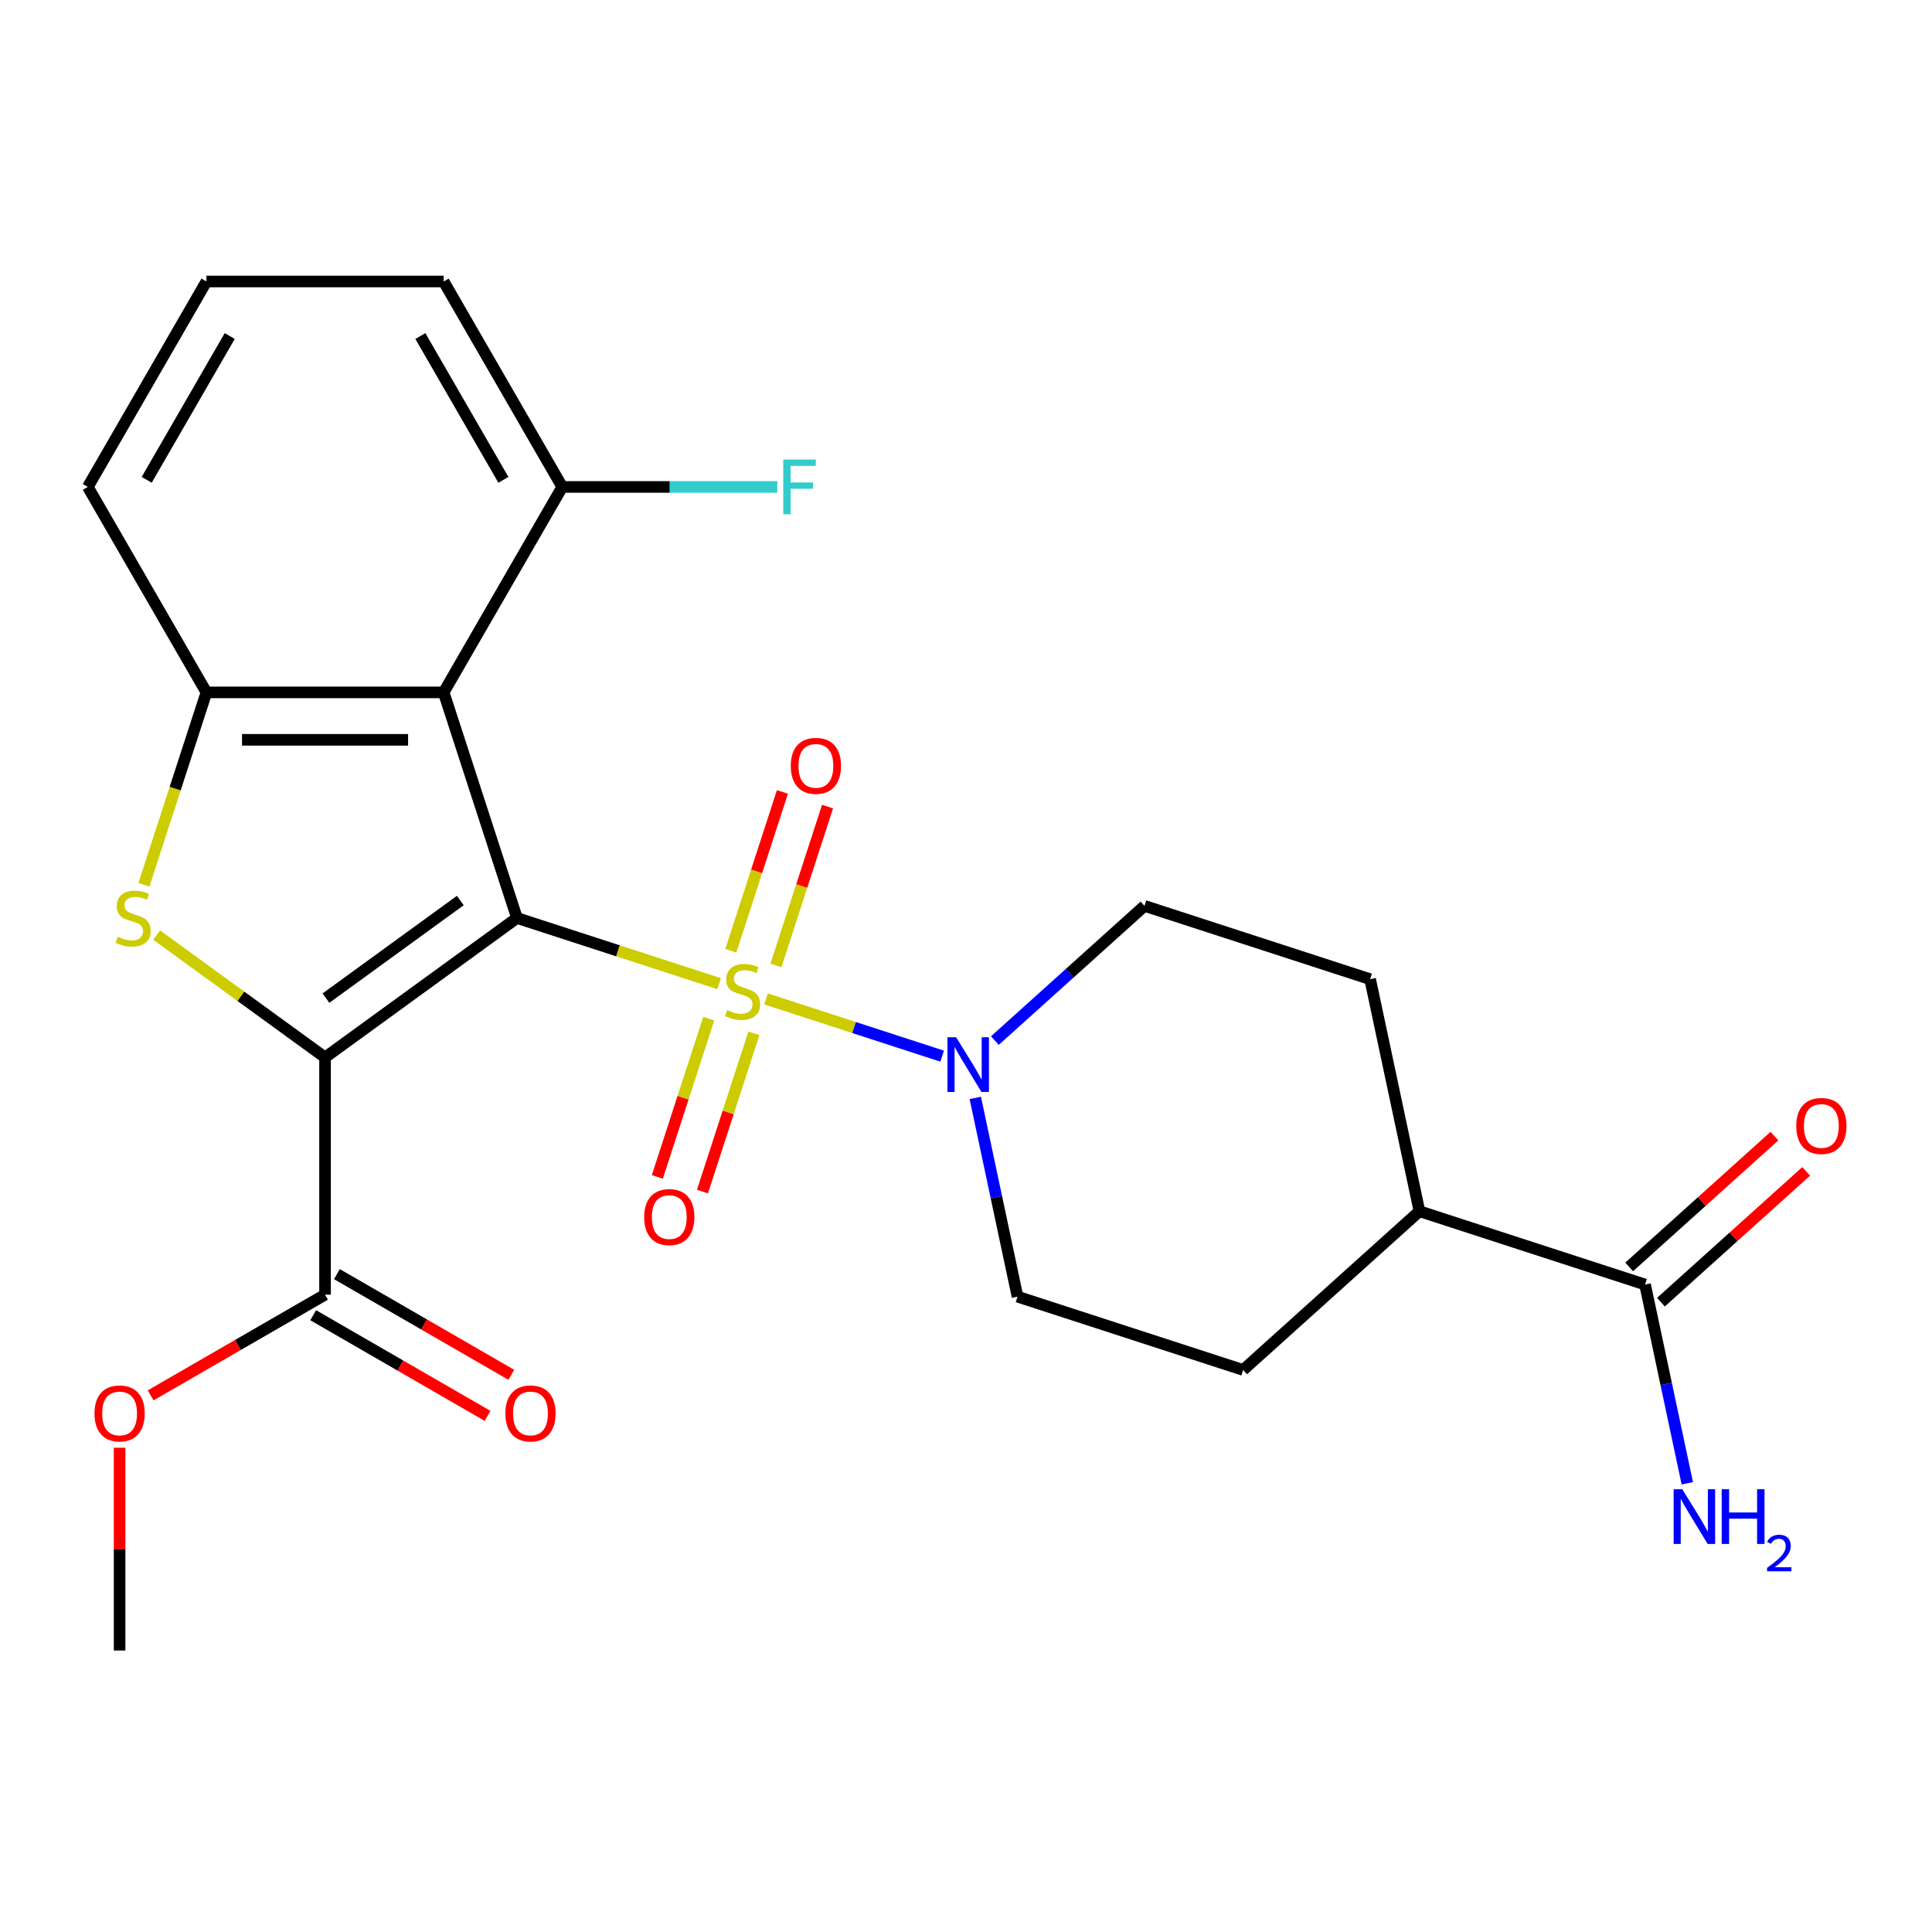 <?xml version='1.0' encoding='iso-8859-1'?>
<svg version='1.1' baseProfile='full'
              xmlns='http://www.w3.org/2000/svg'
                      xmlns:rdkit='http://www.rdkit.org/xml'
                      xmlns:xlink='http://www.w3.org/1999/xlink'
                  xml:space='preserve'
width='1000px' height='1000px' viewBox='0 0 1000 1000'>
<!-- END OF HEADER -->
<rect style='opacity:1.0;fill:#FFFFFF;stroke:none' width='1000' height='1000' x='0' y='0'> </rect>
<path class='bond-0' d='M 267.582,475.155 L 319.897,492.153' style='fill:none;fill-rule:evenodd;stroke:#000000;stroke-width:6px;stroke-linecap:butt;stroke-linejoin:miter;stroke-opacity:1' />
<path class='bond-0' d='M 319.897,492.153 L 372.212,509.151' style='fill:none;fill-rule:evenodd;stroke:#CCCC00;stroke-width:6px;stroke-linecap:butt;stroke-linejoin:miter;stroke-opacity:1' />
<path class='bond-1' d='M 267.582,475.155 L 168.244,547.329' style='fill:none;fill-rule:evenodd;stroke:#000000;stroke-width:6px;stroke-linecap:butt;stroke-linejoin:miter;stroke-opacity:1' />
<path class='bond-1' d='M 238.247,466.113 L 168.71,516.635' style='fill:none;fill-rule:evenodd;stroke:#000000;stroke-width:6px;stroke-linecap:butt;stroke-linejoin:miter;stroke-opacity:1' />
<path class='bond-3' d='M 267.582,475.155 L 229.638,358.376' style='fill:none;fill-rule:evenodd;stroke:#000000;stroke-width:6px;stroke-linecap:butt;stroke-linejoin:miter;stroke-opacity:1' />
<path class='bond-4' d='M 396.511,517.047 L 442.081,531.853' style='fill:none;fill-rule:evenodd;stroke:#CCCC00;stroke-width:6px;stroke-linecap:butt;stroke-linejoin:miter;stroke-opacity:1' />
<path class='bond-4' d='M 442.081,531.853 L 487.651,546.66' style='fill:none;fill-rule:evenodd;stroke:#0000FF;stroke-width:6px;stroke-linecap:butt;stroke-linejoin:miter;stroke-opacity:1' />
<path class='bond-7' d='M 366.851,527.254 L 353.544,568.21' style='fill:none;fill-rule:evenodd;stroke:#CCCC00;stroke-width:6px;stroke-linecap:butt;stroke-linejoin:miter;stroke-opacity:1' />
<path class='bond-7' d='M 353.544,568.21 L 340.237,609.166' style='fill:none;fill-rule:evenodd;stroke:#FF0000;stroke-width:6px;stroke-linecap:butt;stroke-linejoin:miter;stroke-opacity:1' />
<path class='bond-7' d='M 390.207,534.843 L 376.9,575.799' style='fill:none;fill-rule:evenodd;stroke:#CCCC00;stroke-width:6px;stroke-linecap:butt;stroke-linejoin:miter;stroke-opacity:1' />
<path class='bond-7' d='M 376.9,575.799 L 363.593,616.755' style='fill:none;fill-rule:evenodd;stroke:#FF0000;stroke-width:6px;stroke-linecap:butt;stroke-linejoin:miter;stroke-opacity:1' />
<path class='bond-8' d='M 401.625,499.704 L 414.981,458.598' style='fill:none;fill-rule:evenodd;stroke:#CCCC00;stroke-width:6px;stroke-linecap:butt;stroke-linejoin:miter;stroke-opacity:1' />
<path class='bond-8' d='M 414.981,458.598 L 428.337,417.492' style='fill:none;fill-rule:evenodd;stroke:#FF0000;stroke-width:6px;stroke-linecap:butt;stroke-linejoin:miter;stroke-opacity:1' />
<path class='bond-8' d='M 378.269,492.115 L 391.625,451.009' style='fill:none;fill-rule:evenodd;stroke:#CCCC00;stroke-width:6px;stroke-linecap:butt;stroke-linejoin:miter;stroke-opacity:1' />
<path class='bond-8' d='M 391.625,451.009 L 404.981,409.903' style='fill:none;fill-rule:evenodd;stroke:#FF0000;stroke-width:6px;stroke-linecap:butt;stroke-linejoin:miter;stroke-opacity:1' />
<path class='bond-2' d='M 168.244,547.329 L 124.649,515.655' style='fill:none;fill-rule:evenodd;stroke:#000000;stroke-width:6px;stroke-linecap:butt;stroke-linejoin:miter;stroke-opacity:1' />
<path class='bond-2' d='M 124.649,515.655 L 81.055,483.982' style='fill:none;fill-rule:evenodd;stroke:#CCCC00;stroke-width:6px;stroke-linecap:butt;stroke-linejoin:miter;stroke-opacity:1' />
<path class='bond-6' d='M 168.244,547.329 L 168.244,670.118' style='fill:none;fill-rule:evenodd;stroke:#000000;stroke-width:6px;stroke-linecap:butt;stroke-linejoin:miter;stroke-opacity:1' />
<path class='bond-25' d='M 74.49,457.965 L 90.67,408.17' style='fill:none;fill-rule:evenodd;stroke:#CCCC00;stroke-width:6px;stroke-linecap:butt;stroke-linejoin:miter;stroke-opacity:1' />
<path class='bond-25' d='M 90.67,408.17 L 106.849,358.376' style='fill:none;fill-rule:evenodd;stroke:#000000;stroke-width:6px;stroke-linecap:butt;stroke-linejoin:miter;stroke-opacity:1' />
<path class='bond-5' d='M 229.638,358.376 L 106.849,358.376' style='fill:none;fill-rule:evenodd;stroke:#000000;stroke-width:6px;stroke-linecap:butt;stroke-linejoin:miter;stroke-opacity:1' />
<path class='bond-5' d='M 211.22,382.933 L 125.267,382.933' style='fill:none;fill-rule:evenodd;stroke:#000000;stroke-width:6px;stroke-linecap:butt;stroke-linejoin:miter;stroke-opacity:1' />
<path class='bond-10' d='M 229.638,358.376 L 291.033,252.037' style='fill:none;fill-rule:evenodd;stroke:#000000;stroke-width:6px;stroke-linecap:butt;stroke-linejoin:miter;stroke-opacity:1' />
<path class='bond-11' d='M 504.803,568.273 L 515.737,619.711' style='fill:none;fill-rule:evenodd;stroke:#0000FF;stroke-width:6px;stroke-linecap:butt;stroke-linejoin:miter;stroke-opacity:1' />
<path class='bond-11' d='M 515.737,619.711 L 526.67,671.149' style='fill:none;fill-rule:evenodd;stroke:#000000;stroke-width:6px;stroke-linecap:butt;stroke-linejoin:miter;stroke-opacity:1' />
<path class='bond-12' d='M 514.951,538.608 L 553.671,503.745' style='fill:none;fill-rule:evenodd;stroke:#0000FF;stroke-width:6px;stroke-linecap:butt;stroke-linejoin:miter;stroke-opacity:1' />
<path class='bond-12' d='M 553.671,503.745 L 592.391,468.881' style='fill:none;fill-rule:evenodd;stroke:#000000;stroke-width:6px;stroke-linecap:butt;stroke-linejoin:miter;stroke-opacity:1' />
<path class='bond-21' d='M 106.849,358.376 L 45.455,252.037' style='fill:none;fill-rule:evenodd;stroke:#000000;stroke-width:6px;stroke-linecap:butt;stroke-linejoin:miter;stroke-opacity:1' />
<path class='bond-14' d='M 162.104,680.752 L 207.239,706.81' style='fill:none;fill-rule:evenodd;stroke:#000000;stroke-width:6px;stroke-linecap:butt;stroke-linejoin:miter;stroke-opacity:1' />
<path class='bond-14' d='M 207.239,706.81 L 252.373,732.868' style='fill:none;fill-rule:evenodd;stroke:#FF0000;stroke-width:6px;stroke-linecap:butt;stroke-linejoin:miter;stroke-opacity:1' />
<path class='bond-14' d='M 174.383,659.484 L 219.518,685.542' style='fill:none;fill-rule:evenodd;stroke:#000000;stroke-width:6px;stroke-linecap:butt;stroke-linejoin:miter;stroke-opacity:1' />
<path class='bond-14' d='M 219.518,685.542 L 264.652,711.601' style='fill:none;fill-rule:evenodd;stroke:#FF0000;stroke-width:6px;stroke-linecap:butt;stroke-linejoin:miter;stroke-opacity:1' />
<path class='bond-19' d='M 168.244,670.118 L 123.109,696.176' style='fill:none;fill-rule:evenodd;stroke:#000000;stroke-width:6px;stroke-linecap:butt;stroke-linejoin:miter;stroke-opacity:1' />
<path class='bond-19' d='M 123.109,696.176 L 77.975,722.234' style='fill:none;fill-rule:evenodd;stroke:#FF0000;stroke-width:6px;stroke-linecap:butt;stroke-linejoin:miter;stroke-opacity:1' />
<path class='bond-9' d='M 851.479,664.875 L 734.7,626.931' style='fill:none;fill-rule:evenodd;stroke:#000000;stroke-width:6px;stroke-linecap:butt;stroke-linejoin:miter;stroke-opacity:1' />
<path class='bond-15' d='M 859.695,674 L 897.286,640.153' style='fill:none;fill-rule:evenodd;stroke:#000000;stroke-width:6px;stroke-linecap:butt;stroke-linejoin:miter;stroke-opacity:1' />
<path class='bond-15' d='M 897.286,640.153 L 934.876,606.307' style='fill:none;fill-rule:evenodd;stroke:#FF0000;stroke-width:6px;stroke-linecap:butt;stroke-linejoin:miter;stroke-opacity:1' />
<path class='bond-15' d='M 843.263,655.75 L 880.853,621.903' style='fill:none;fill-rule:evenodd;stroke:#000000;stroke-width:6px;stroke-linecap:butt;stroke-linejoin:miter;stroke-opacity:1' />
<path class='bond-15' d='M 880.853,621.903 L 918.443,588.057' style='fill:none;fill-rule:evenodd;stroke:#FF0000;stroke-width:6px;stroke-linecap:butt;stroke-linejoin:miter;stroke-opacity:1' />
<path class='bond-18' d='M 851.479,664.875 L 862.413,716.313' style='fill:none;fill-rule:evenodd;stroke:#000000;stroke-width:6px;stroke-linecap:butt;stroke-linejoin:miter;stroke-opacity:1' />
<path class='bond-18' d='M 862.413,716.313 L 873.346,767.751' style='fill:none;fill-rule:evenodd;stroke:#0000FF;stroke-width:6px;stroke-linecap:butt;stroke-linejoin:miter;stroke-opacity:1' />
<path class='bond-20' d='M 291.033,252.037 L 346.682,252.037' style='fill:none;fill-rule:evenodd;stroke:#000000;stroke-width:6px;stroke-linecap:butt;stroke-linejoin:miter;stroke-opacity:1' />
<path class='bond-20' d='M 346.682,252.037 L 402.332,252.037' style='fill:none;fill-rule:evenodd;stroke:#33CCCC;stroke-width:6px;stroke-linecap:butt;stroke-linejoin:miter;stroke-opacity:1' />
<path class='bond-23' d='M 291.033,252.037 L 229.638,145.699' style='fill:none;fill-rule:evenodd;stroke:#000000;stroke-width:6px;stroke-linecap:butt;stroke-linejoin:miter;stroke-opacity:1' />
<path class='bond-23' d='M 260.556,248.365 L 217.58,173.928' style='fill:none;fill-rule:evenodd;stroke:#000000;stroke-width:6px;stroke-linecap:butt;stroke-linejoin:miter;stroke-opacity:1' />
<path class='bond-16' d='M 526.67,671.149 L 643.45,709.093' style='fill:none;fill-rule:evenodd;stroke:#000000;stroke-width:6px;stroke-linecap:butt;stroke-linejoin:miter;stroke-opacity:1' />
<path class='bond-17' d='M 592.391,468.881 L 709.17,506.825' style='fill:none;fill-rule:evenodd;stroke:#000000;stroke-width:6px;stroke-linecap:butt;stroke-linejoin:miter;stroke-opacity:1' />
<path class='bond-13' d='M 734.7,626.931 L 709.17,506.825' style='fill:none;fill-rule:evenodd;stroke:#000000;stroke-width:6px;stroke-linecap:butt;stroke-linejoin:miter;stroke-opacity:1' />
<path class='bond-27' d='M 734.7,626.931 L 643.45,709.093' style='fill:none;fill-rule:evenodd;stroke:#000000;stroke-width:6px;stroke-linecap:butt;stroke-linejoin:miter;stroke-opacity:1' />
<path class='bond-24' d='M 61.905,749.342 L 61.905,801.822' style='fill:none;fill-rule:evenodd;stroke:#FF0000;stroke-width:6px;stroke-linecap:butt;stroke-linejoin:miter;stroke-opacity:1' />
<path class='bond-24' d='M 61.905,801.822 L 61.905,854.301' style='fill:none;fill-rule:evenodd;stroke:#000000;stroke-width:6px;stroke-linecap:butt;stroke-linejoin:miter;stroke-opacity:1' />
<path class='bond-26' d='M 45.455,252.037 L 106.849,145.699' style='fill:none;fill-rule:evenodd;stroke:#000000;stroke-width:6px;stroke-linecap:butt;stroke-linejoin:miter;stroke-opacity:1' />
<path class='bond-26' d='M 75.931,248.365 L 118.908,173.928' style='fill:none;fill-rule:evenodd;stroke:#000000;stroke-width:6px;stroke-linecap:butt;stroke-linejoin:miter;stroke-opacity:1' />
<path class='bond-22' d='M 106.849,145.699 L 229.638,145.699' style='fill:none;fill-rule:evenodd;stroke:#000000;stroke-width:6px;stroke-linecap:butt;stroke-linejoin:miter;stroke-opacity:1' />
<path  class='atom-1' d='M 376.362 522.819
Q 376.682 522.939, 378.002 523.499
Q 379.322 524.059, 380.762 524.419
Q 382.242 524.739, 383.682 524.739
Q 386.362 524.739, 387.922 523.459
Q 389.482 522.139, 389.482 519.859
Q 389.482 518.299, 388.682 517.339
Q 387.922 516.379, 386.722 515.859
Q 385.522 515.339, 383.522 514.739
Q 381.002 513.979, 379.482 513.259
Q 378.002 512.539, 376.922 511.019
Q 375.882 509.499, 375.882 506.939
Q 375.882 503.379, 378.282 501.179
Q 380.722 498.979, 385.522 498.979
Q 388.802 498.979, 392.522 500.539
L 391.602 503.619
Q 388.202 502.219, 385.642 502.219
Q 382.882 502.219, 381.362 503.379
Q 379.842 504.499, 379.882 506.459
Q 379.882 507.979, 380.642 508.899
Q 381.442 509.819, 382.562 510.339
Q 383.722 510.859, 385.642 511.459
Q 388.202 512.259, 389.722 513.059
Q 391.242 513.859, 392.322 515.499
Q 393.442 517.099, 393.442 519.859
Q 393.442 523.779, 390.802 525.899
Q 388.202 527.979, 383.842 527.979
Q 381.322 527.979, 379.402 527.419
Q 377.522 526.899, 375.282 525.979
L 376.362 522.819
' fill='#CCCC00'/>
<path  class='atom-3' d='M 60.905 484.875
Q 61.225 484.995, 62.545 485.555
Q 63.865 486.115, 65.305 486.475
Q 66.785 486.795, 68.225 486.795
Q 70.905 486.795, 72.465 485.515
Q 74.025 484.195, 74.025 481.915
Q 74.025 480.355, 73.225 479.395
Q 72.465 478.435, 71.265 477.915
Q 70.065 477.395, 68.065 476.795
Q 65.545 476.035, 64.025 475.315
Q 62.545 474.595, 61.465 473.075
Q 60.425 471.555, 60.425 468.995
Q 60.425 465.435, 62.825 463.235
Q 65.265 461.035, 70.065 461.035
Q 73.345 461.035, 77.065 462.595
L 76.145 465.675
Q 72.745 464.275, 70.185 464.275
Q 67.425 464.275, 65.905 465.435
Q 64.385 466.555, 64.425 468.515
Q 64.425 470.035, 65.185 470.955
Q 65.985 471.875, 67.105 472.395
Q 68.265 472.915, 70.185 473.515
Q 72.745 474.315, 74.265 475.115
Q 75.785 475.915, 76.865 477.555
Q 77.985 479.155, 77.985 481.915
Q 77.985 485.835, 75.345 487.955
Q 72.745 490.035, 68.385 490.035
Q 65.865 490.035, 63.945 489.475
Q 62.065 488.955, 59.825 488.035
L 60.905 484.875
' fill='#CCCC00'/>
<path  class='atom-5' d='M 494.881 536.883
L 504.161 551.883
Q 505.081 553.363, 506.561 556.043
Q 508.041 558.723, 508.121 558.883
L 508.121 536.883
L 511.881 536.883
L 511.881 565.203
L 508.001 565.203
L 498.041 548.803
Q 496.881 546.883, 495.641 544.683
Q 494.441 542.483, 494.081 541.803
L 494.081 565.203
L 490.401 565.203
L 490.401 536.883
L 494.881 536.883
' fill='#0000FF'/>
<path  class='atom-8' d='M 333.418 629.958
Q 333.418 623.158, 336.778 619.358
Q 340.138 615.558, 346.418 615.558
Q 352.698 615.558, 356.058 619.358
Q 359.418 623.158, 359.418 629.958
Q 359.418 636.838, 356.018 640.758
Q 352.618 644.638, 346.418 644.638
Q 340.178 644.638, 336.778 640.758
Q 333.418 636.878, 333.418 629.958
M 346.418 641.438
Q 350.738 641.438, 353.058 638.558
Q 355.418 635.638, 355.418 629.958
Q 355.418 624.398, 353.058 621.598
Q 350.738 618.758, 346.418 618.758
Q 342.098 618.758, 339.738 621.558
Q 337.418 624.358, 337.418 629.958
Q 337.418 635.678, 339.738 638.558
Q 342.098 641.438, 346.418 641.438
' fill='#FF0000'/>
<path  class='atom-9' d='M 409.305 396.4
Q 409.305 389.6, 412.665 385.8
Q 416.025 382, 422.305 382
Q 428.585 382, 431.945 385.8
Q 435.305 389.6, 435.305 396.4
Q 435.305 403.28, 431.905 407.2
Q 428.505 411.08, 422.305 411.08
Q 416.065 411.08, 412.665 407.2
Q 409.305 403.32, 409.305 396.4
M 422.305 407.88
Q 426.625 407.88, 428.945 405
Q 431.305 402.08, 431.305 396.4
Q 431.305 390.84, 428.945 388.04
Q 426.625 385.2, 422.305 385.2
Q 417.985 385.2, 415.625 388
Q 413.305 390.8, 413.305 396.4
Q 413.305 402.12, 415.625 405
Q 417.985 407.88, 422.305 407.88
' fill='#FF0000'/>
<path  class='atom-15' d='M 261.582 731.592
Q 261.582 724.792, 264.942 720.992
Q 268.302 717.192, 274.582 717.192
Q 280.862 717.192, 284.222 720.992
Q 287.582 724.792, 287.582 731.592
Q 287.582 738.472, 284.182 742.392
Q 280.782 746.272, 274.582 746.272
Q 268.342 746.272, 264.942 742.392
Q 261.582 738.512, 261.582 731.592
M 274.582 743.072
Q 278.902 743.072, 281.222 740.192
Q 283.582 737.272, 283.582 731.592
Q 283.582 726.032, 281.222 723.232
Q 278.902 720.392, 274.582 720.392
Q 270.262 720.392, 267.902 723.192
Q 265.582 725.992, 265.582 731.592
Q 265.582 737.312, 267.902 740.192
Q 270.262 743.072, 274.582 743.072
' fill='#FF0000'/>
<path  class='atom-16' d='M 929.729 582.793
Q 929.729 575.993, 933.089 572.193
Q 936.449 568.393, 942.729 568.393
Q 949.009 568.393, 952.369 572.193
Q 955.729 575.993, 955.729 582.793
Q 955.729 589.673, 952.329 593.593
Q 948.929 597.473, 942.729 597.473
Q 936.489 597.473, 933.089 593.593
Q 929.729 589.713, 929.729 582.793
M 942.729 594.273
Q 947.049 594.273, 949.369 591.393
Q 951.729 588.473, 951.729 582.793
Q 951.729 577.233, 949.369 574.433
Q 947.049 571.593, 942.729 571.593
Q 938.409 571.593, 936.049 574.393
Q 933.729 577.193, 933.729 582.793
Q 933.729 588.513, 936.049 591.393
Q 938.409 594.273, 942.729 594.273
' fill='#FF0000'/>
<path  class='atom-19' d='M 870.748 770.82
L 880.028 785.82
Q 880.948 787.3, 882.428 789.98
Q 883.908 792.66, 883.988 792.82
L 883.988 770.82
L 887.748 770.82
L 887.748 799.14
L 883.868 799.14
L 873.908 782.74
Q 872.748 780.82, 871.508 778.62
Q 870.308 776.42, 869.948 775.74
L 869.948 799.14
L 866.268 799.14
L 866.268 770.82
L 870.748 770.82
' fill='#0000FF'/>
<path  class='atom-19' d='M 891.148 770.82
L 894.988 770.82
L 894.988 782.86
L 909.468 782.86
L 909.468 770.82
L 913.308 770.82
L 913.308 799.14
L 909.468 799.14
L 909.468 786.06
L 894.988 786.06
L 894.988 799.14
L 891.148 799.14
L 891.148 770.82
' fill='#0000FF'/>
<path  class='atom-19' d='M 914.681 798.147
Q 915.368 796.378, 917.004 795.401
Q 918.641 794.398, 920.912 794.398
Q 923.736 794.398, 925.32 795.929
Q 926.904 797.46, 926.904 800.18
Q 926.904 802.952, 924.845 805.539
Q 922.812 808.126, 918.588 811.188
L 927.221 811.188
L 927.221 813.3
L 914.628 813.3
L 914.628 811.532
Q 918.113 809.05, 920.172 807.202
Q 922.258 805.354, 923.261 803.691
Q 924.264 802.028, 924.264 800.312
Q 924.264 798.516, 923.367 797.513
Q 922.469 796.51, 920.912 796.51
Q 919.407 796.51, 918.404 797.117
Q 917.4 797.724, 916.688 799.071
L 914.681 798.147
' fill='#0000FF'/>
<path  class='atom-20' d='M 48.905 731.592
Q 48.905 724.792, 52.265 720.992
Q 55.625 717.192, 61.905 717.192
Q 68.185 717.192, 71.545 720.992
Q 74.905 724.792, 74.905 731.592
Q 74.905 738.472, 71.505 742.392
Q 68.105 746.272, 61.905 746.272
Q 55.665 746.272, 52.265 742.392
Q 48.905 738.512, 48.905 731.592
M 61.905 743.072
Q 66.225 743.072, 68.545 740.192
Q 70.905 737.272, 70.905 731.592
Q 70.905 726.032, 68.545 723.232
Q 66.225 720.392, 61.905 720.392
Q 57.585 720.392, 55.225 723.192
Q 52.905 725.992, 52.905 731.592
Q 52.905 737.312, 55.225 740.192
Q 57.585 743.072, 61.905 743.072
' fill='#FF0000'/>
<path  class='atom-21' d='M 405.402 237.877
L 422.242 237.877
L 422.242 241.117
L 409.202 241.117
L 409.202 249.717
L 420.802 249.717
L 420.802 252.997
L 409.202 252.997
L 409.202 266.197
L 405.402 266.197
L 405.402 237.877
' fill='#33CCCC'/>
</svg>
